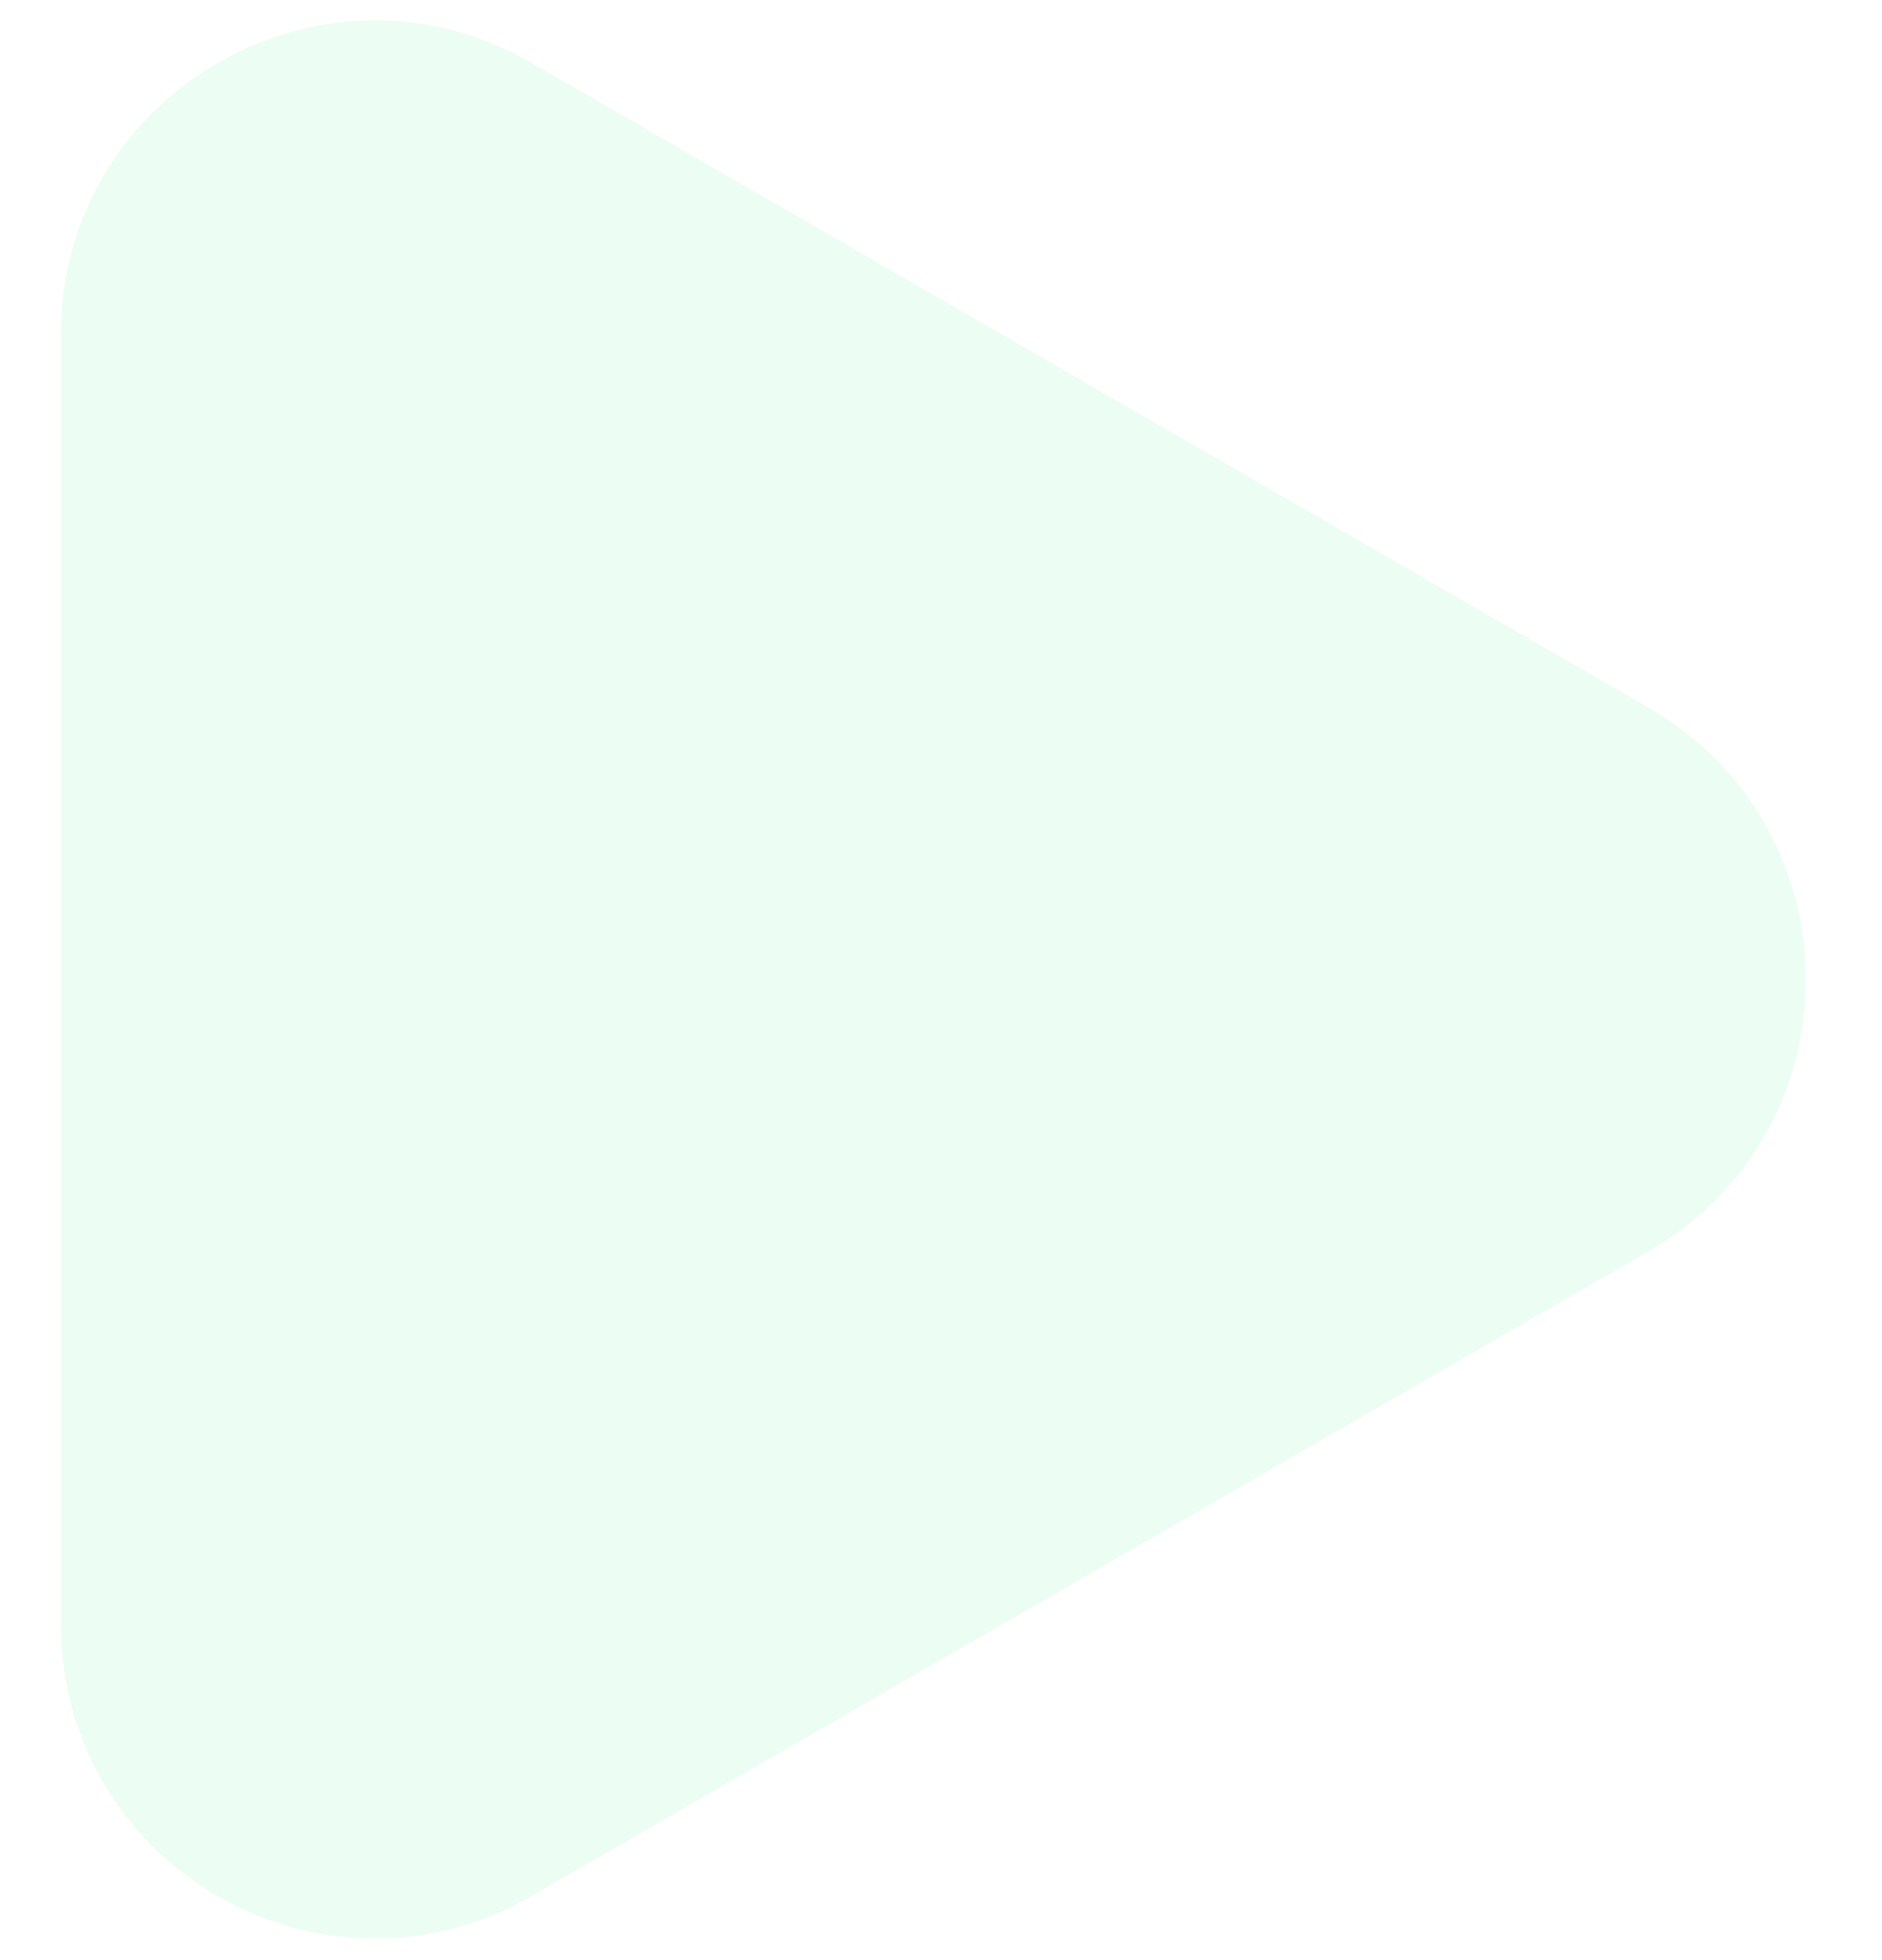 <svg xmlns="http://www.w3.org/2000/svg" width="24" height="25" fill="none"><g filter="url(#a)"><path fill="#ECFDF3" d="M21.028 9.03c2.667 1.539 2.667 5.388 0 6.927l-14.25 8.227c-2.667 1.54-6-.384-6-3.464V4.266c0-3.08 3.333-5.004 6-3.464l14.25 8.227z"/></g><defs><filter id="a" width="111.05" height="113.266" x="-43.622" y="-44.14" color-interpolation-filters="sRGB" filterUnits="userSpaceOnUse"><feFlood flood-opacity="0" result="BackgroundImageFix"/><feGaussianBlur in="BackgroundImageFix" stdDeviation="22.2"/><feComposite in2="SourceAlpha" operator="in" result="effect1_backgroundBlur_1068_6958"/><feBlend in="SourceGraphic" in2="effect1_backgroundBlur_1068_6958" result="shape"/></filter></defs></svg>